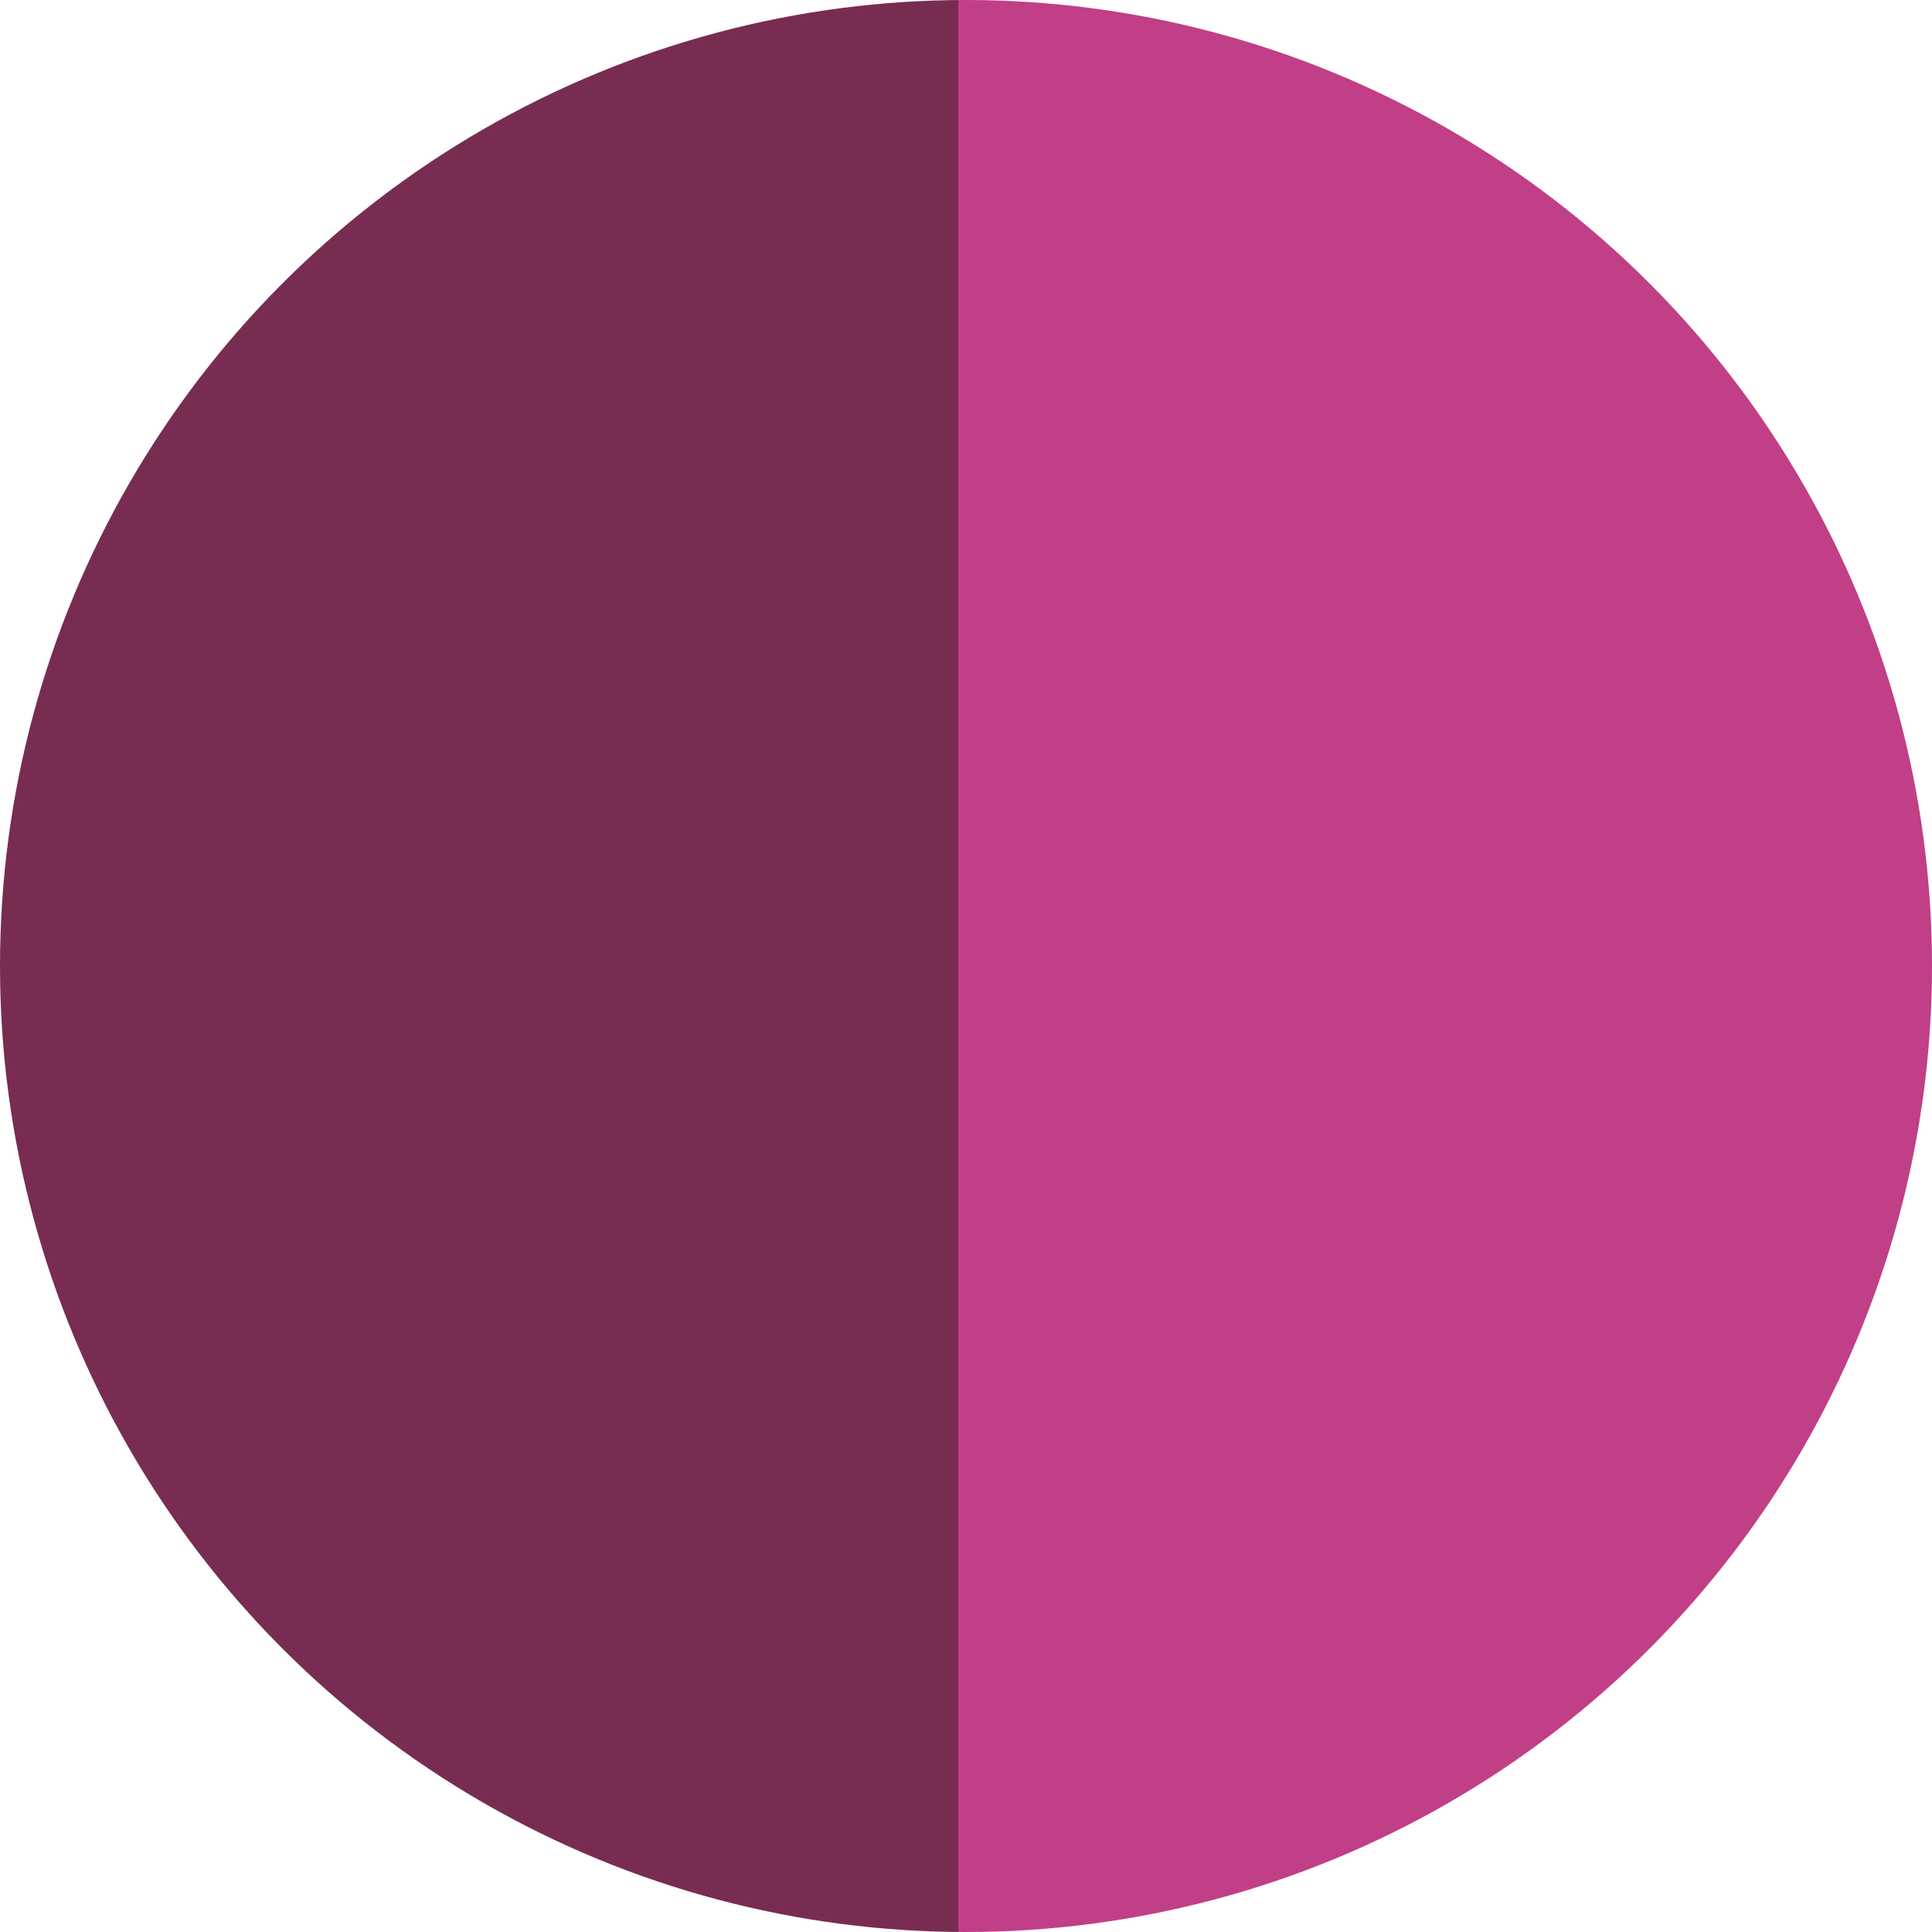 <svg id="Camada_1" data-name="Camada 1" xmlns="http://www.w3.org/2000/svg" xmlns:xlink="http://www.w3.org/1999/xlink" viewBox="0 0 24 24"><defs><style>.cls-1{fill:url(#Gradiente_sem_nome_52);}</style><linearGradient id="Gradiente_sem_nome_52" x1="-273.13" y1="415.35" x2="-272.13" y2="415.35" gradientTransform="matrix(24, 0, 0, -24, 6555, 9980.36)" gradientUnits="userSpaceOnUse"><stop offset="0.5" stop-color="#782c52"/><stop offset="0.5" stop-color="#c03f87"/></linearGradient></defs><title>rosa-escuro-e-rosa</title><circle class="cls-1" cx="12" cy="12" r="12"/></svg>
